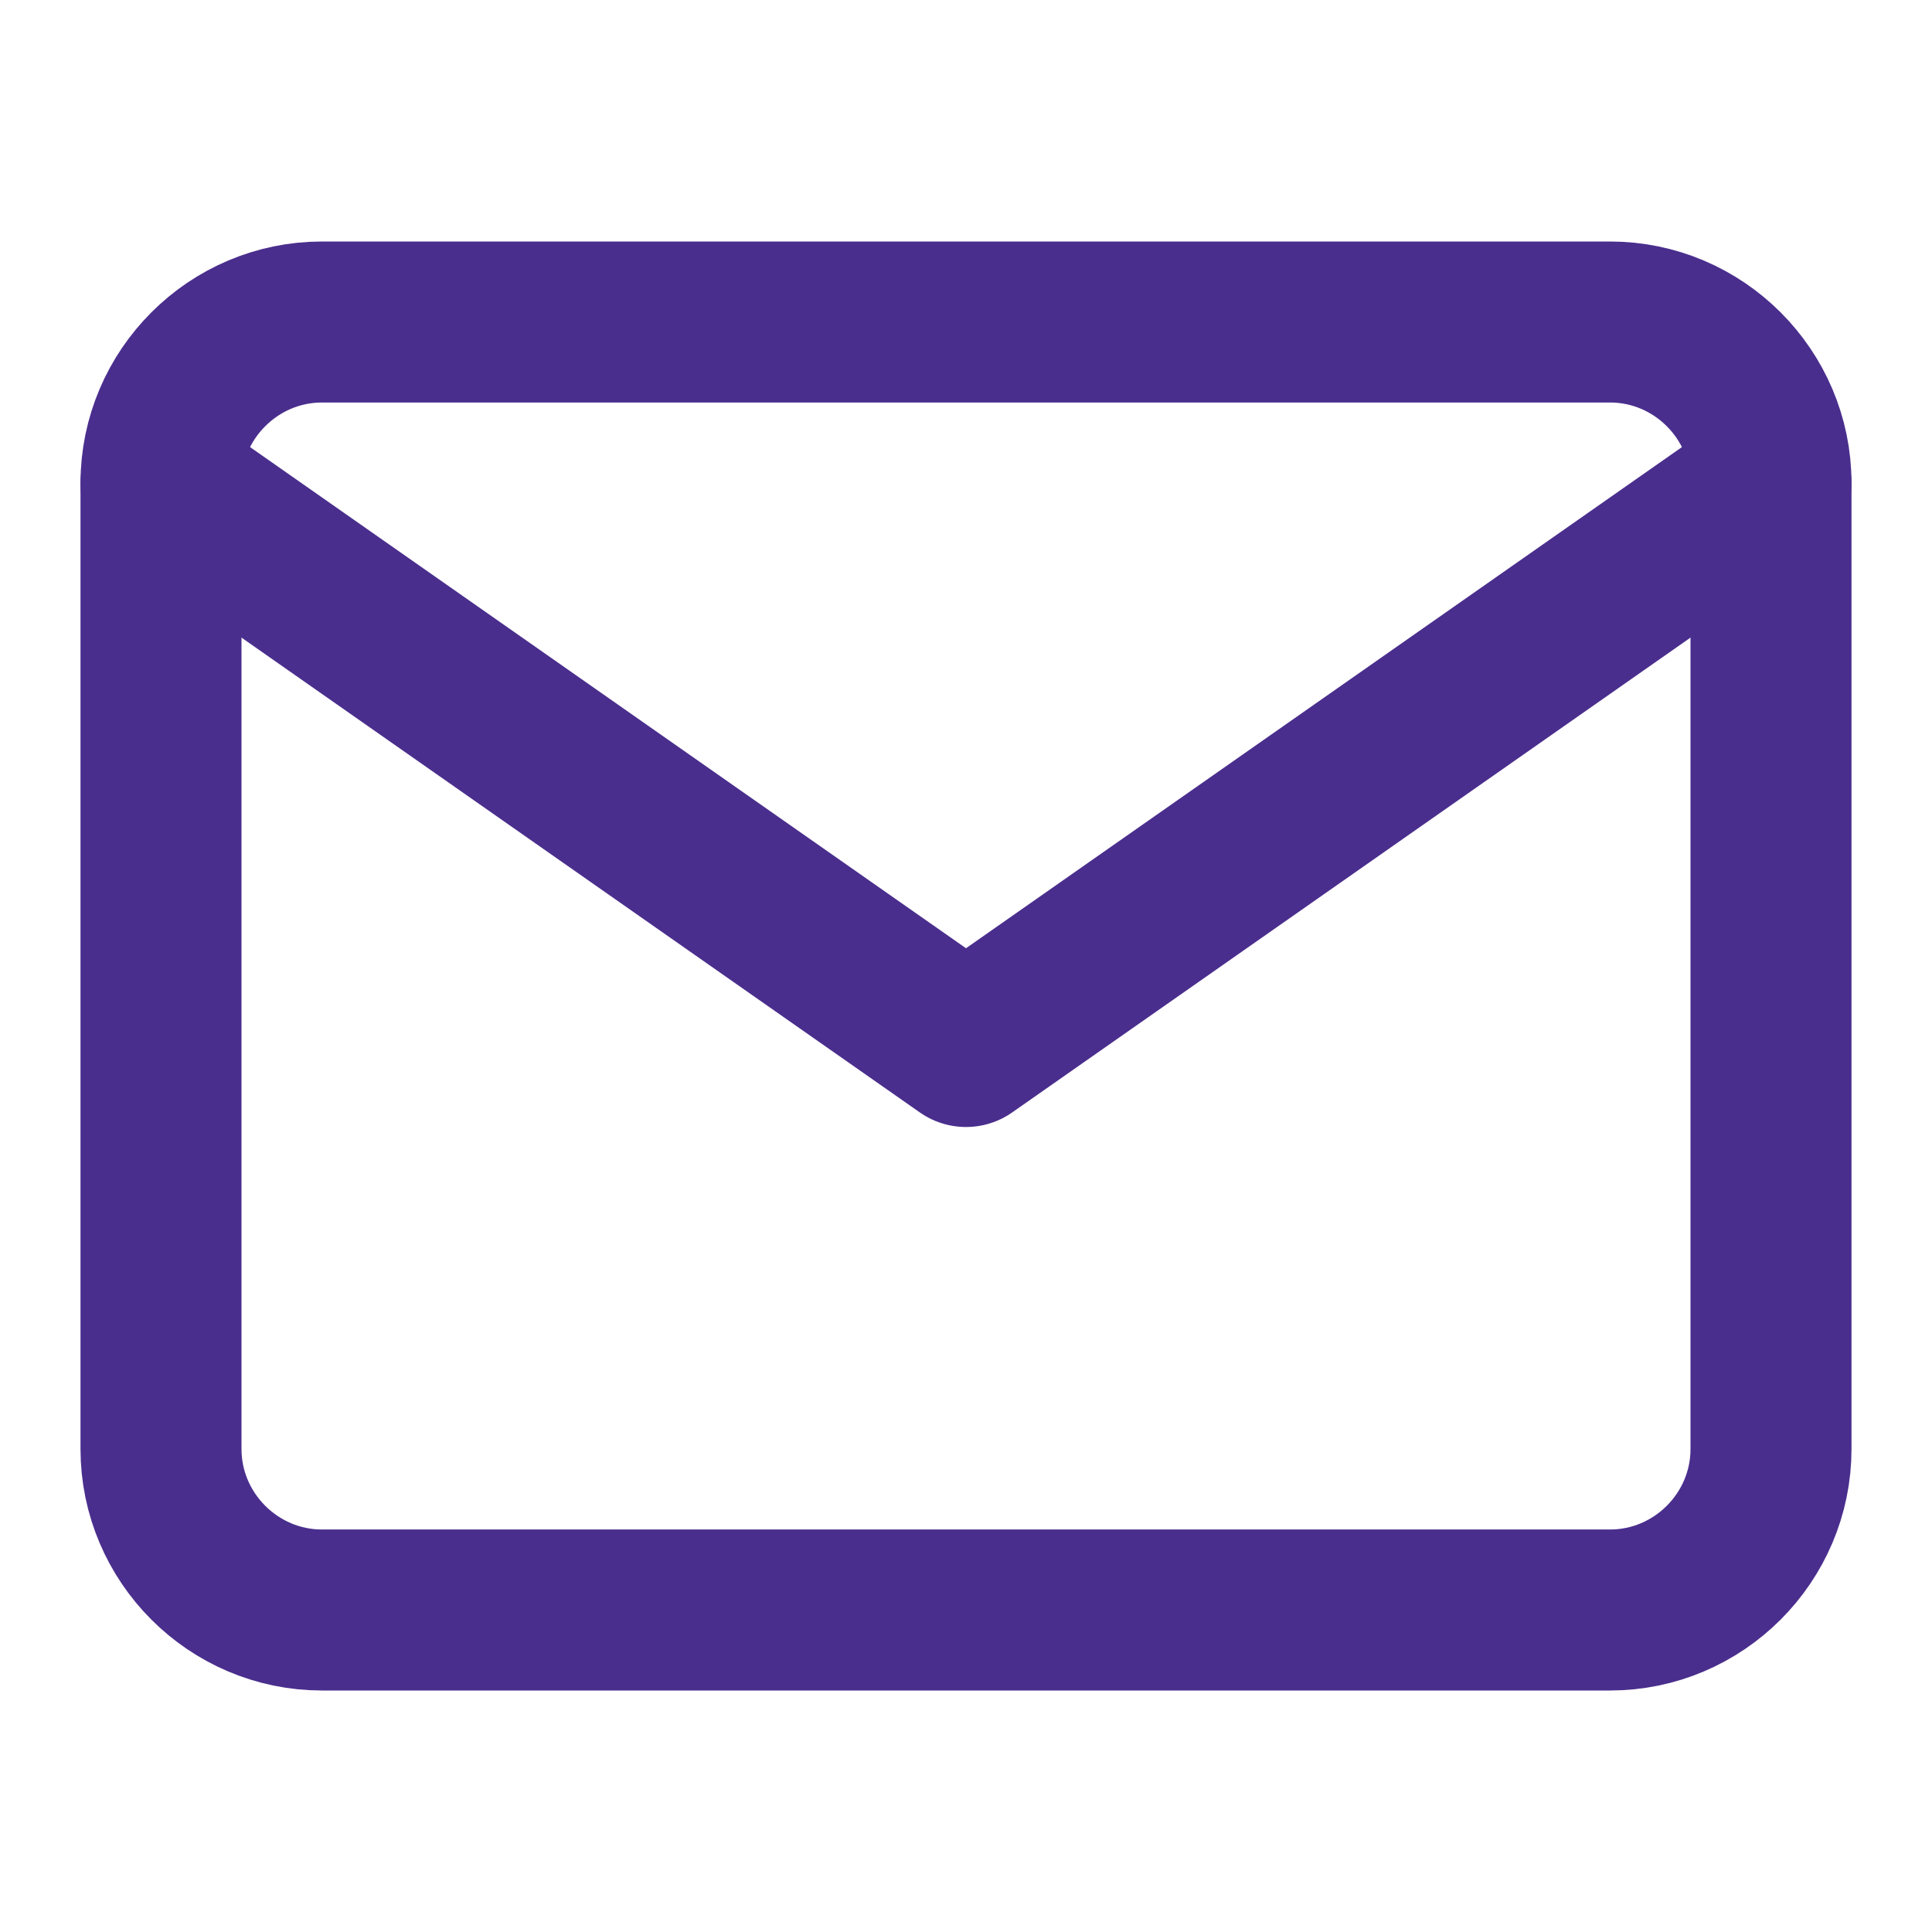 <svg xmlns="http://www.w3.org/2000/svg" width="24" height="24" viewBox="0 0 24 24" fill="none">
<path d="M4 4H20C21.1 4 22 4.9 22 6V18C22 19.1 21.1 20 20 20H4C2.9 20 2 19.1 2 18V6C2 4.9 2.9 4 4 4Z" stroke="#4A2E8D" stroke-width="2" stroke-linecap="round" stroke-linejoin="round"/>
<path d="M22 6L12 13L2 6" stroke="#4A2E8D" stroke-width="2" stroke-linecap="round" stroke-linejoin="round"/>
</svg>